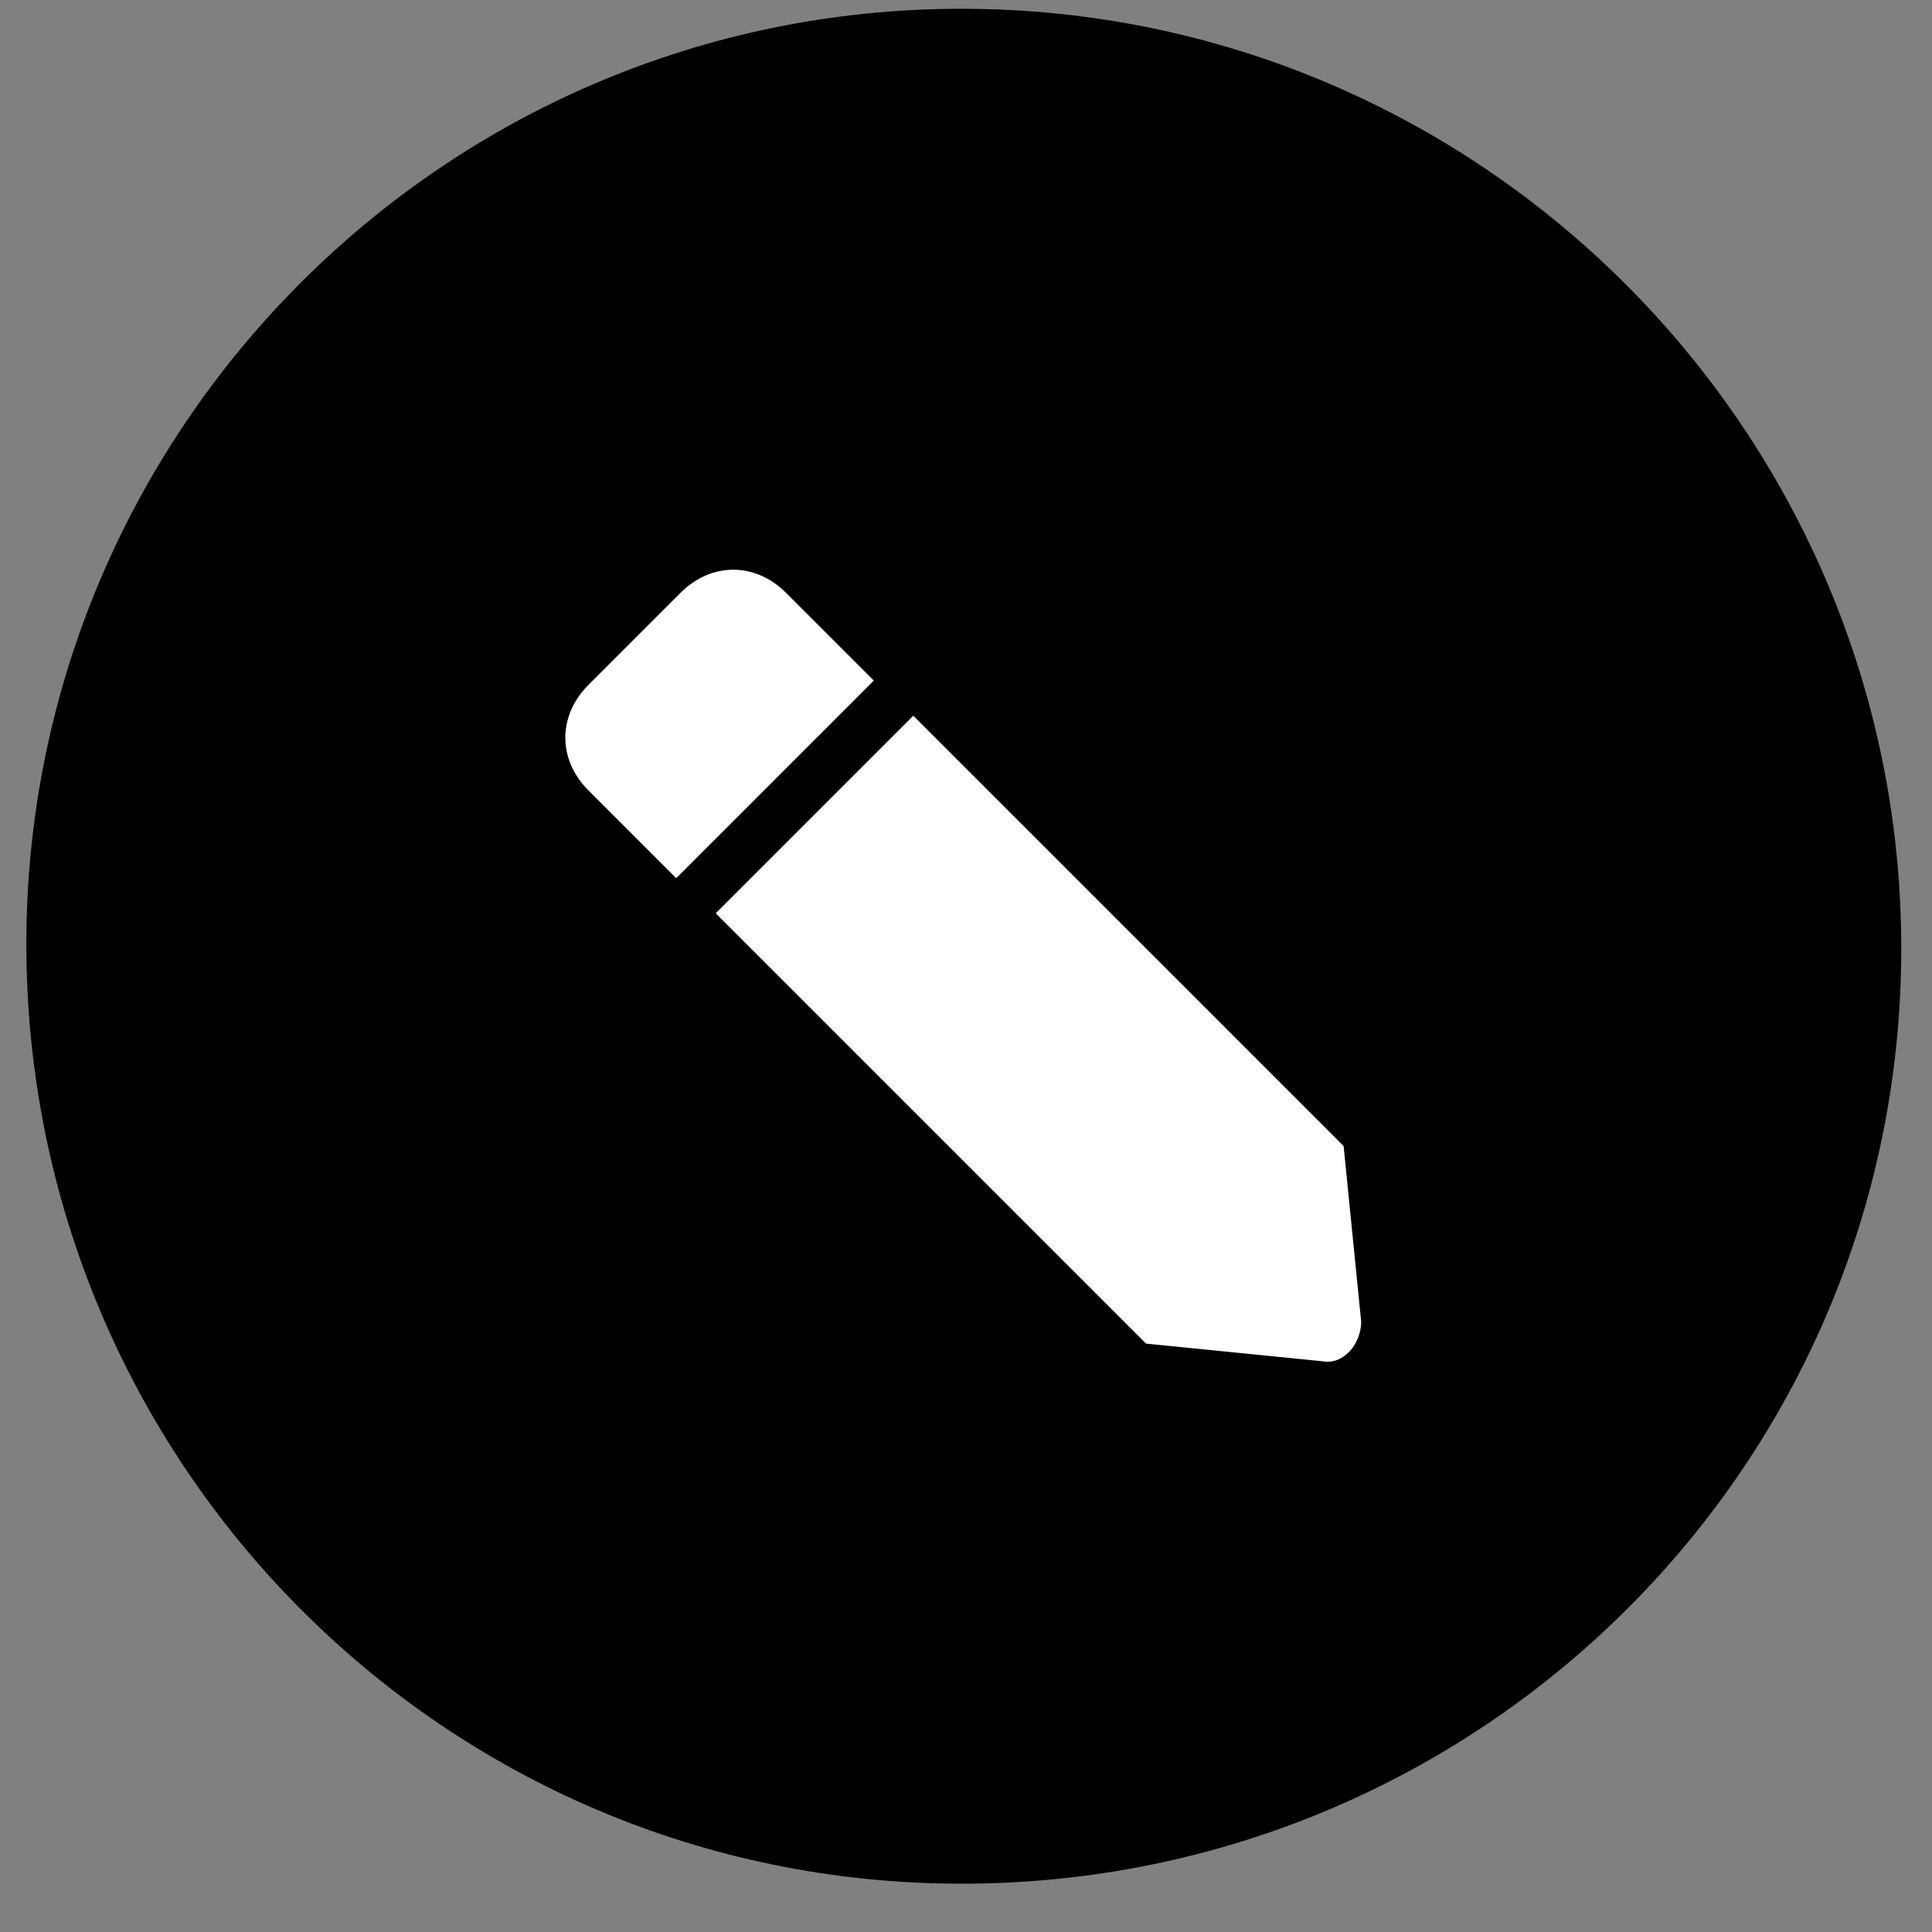 <svg xmlns="http://www.w3.org/2000/svg" viewBox="0 0 44 44"><rect x="0" y="0" width="44" height="44" fill="#808080" stroke="none"/><path d="M21.9.2c11.8 0 21.4 9.6 21.4 21.4 0 11.8-9.6 21.3-21.4 21.3C10.1 42.9.6 33.3.6 21.5.6 9.8 10.1.2 21.9.2Z"/><path d="m30.6 26.1.4 4c0 .5-.4 1-.9.9l-4-.4-9.8-9.8 4.5-4.5 9.8 9.8ZM13.4 18l2 2 4.5-4.5-2-2c-.7-.7-1.7-.7-2.4 0l-2.1 2.1c-.7.7-.7 1.7 0 2.4" style="fill:#fff"/></svg>